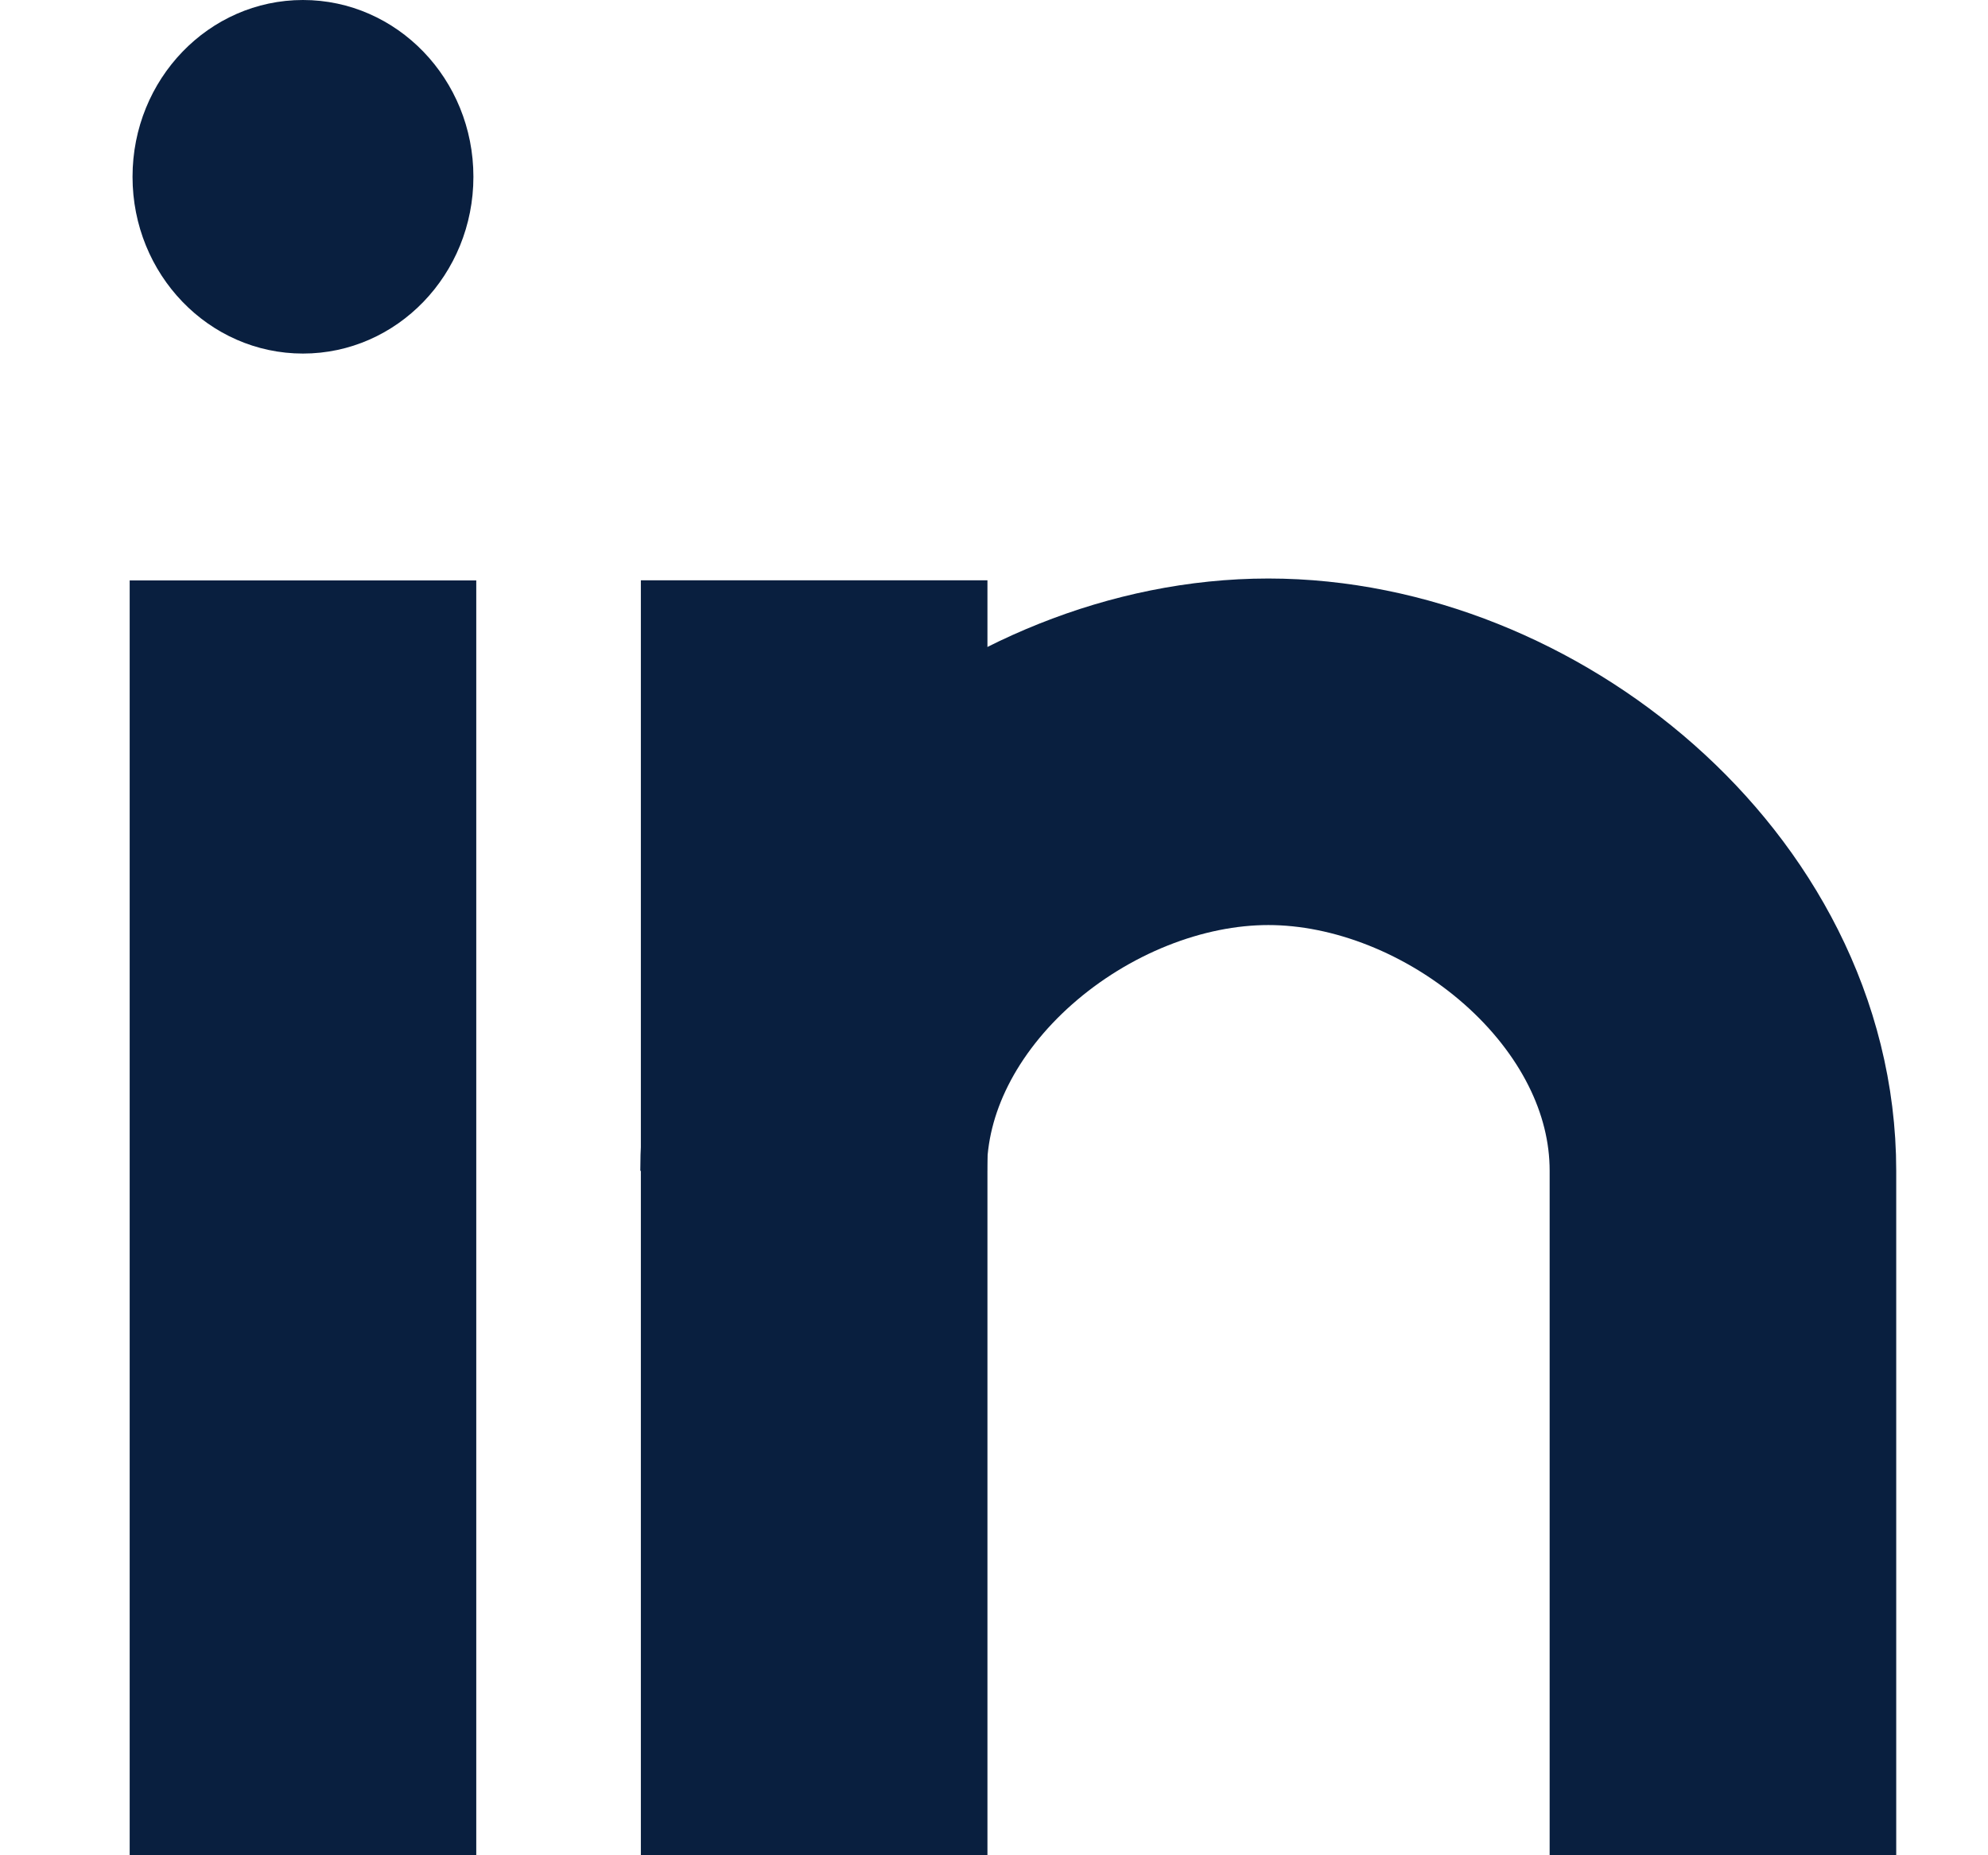 <?xml version="1.0" encoding="UTF-8"?>
<svg width="15px" height="14px" viewBox="0 0 15 14" version="1.1" xmlns="http://www.w3.org/2000/svg" xmlns:xlink="http://www.w3.org/1999/xlink">
    <title>IN icon</title>
    <g id="Page-1" stroke="none" stroke-width="1" fill="none" fill-rule="evenodd">
        <g id="IN-icon" transform="translate(1, 0)">
            <line x1="1.286" y1="4.38" x2="1.286" y2="14" id="Shape" stroke="#091F3F" stroke-width="2.615"></line>
            <line x1="5.143" y1="4.379" x2="5.143" y2="14" id="Shape" stroke="#091F3F" stroke-width="2.615"></line>
            <path d="M12,14 L12,8.835 C12,7.089 10.252,5.673 8.57,5.673 C6.887,5.673 5.139,7.089 5.139,8.835" id="Shape" stroke="#091F3F" stroke-width="2.615"></path>
            <ellipse id="Oval" fill="#091F3F" cx="1.286" cy="1.334" rx="1.286" ry="1.334"></ellipse>
        </g>
    </g>
</svg>